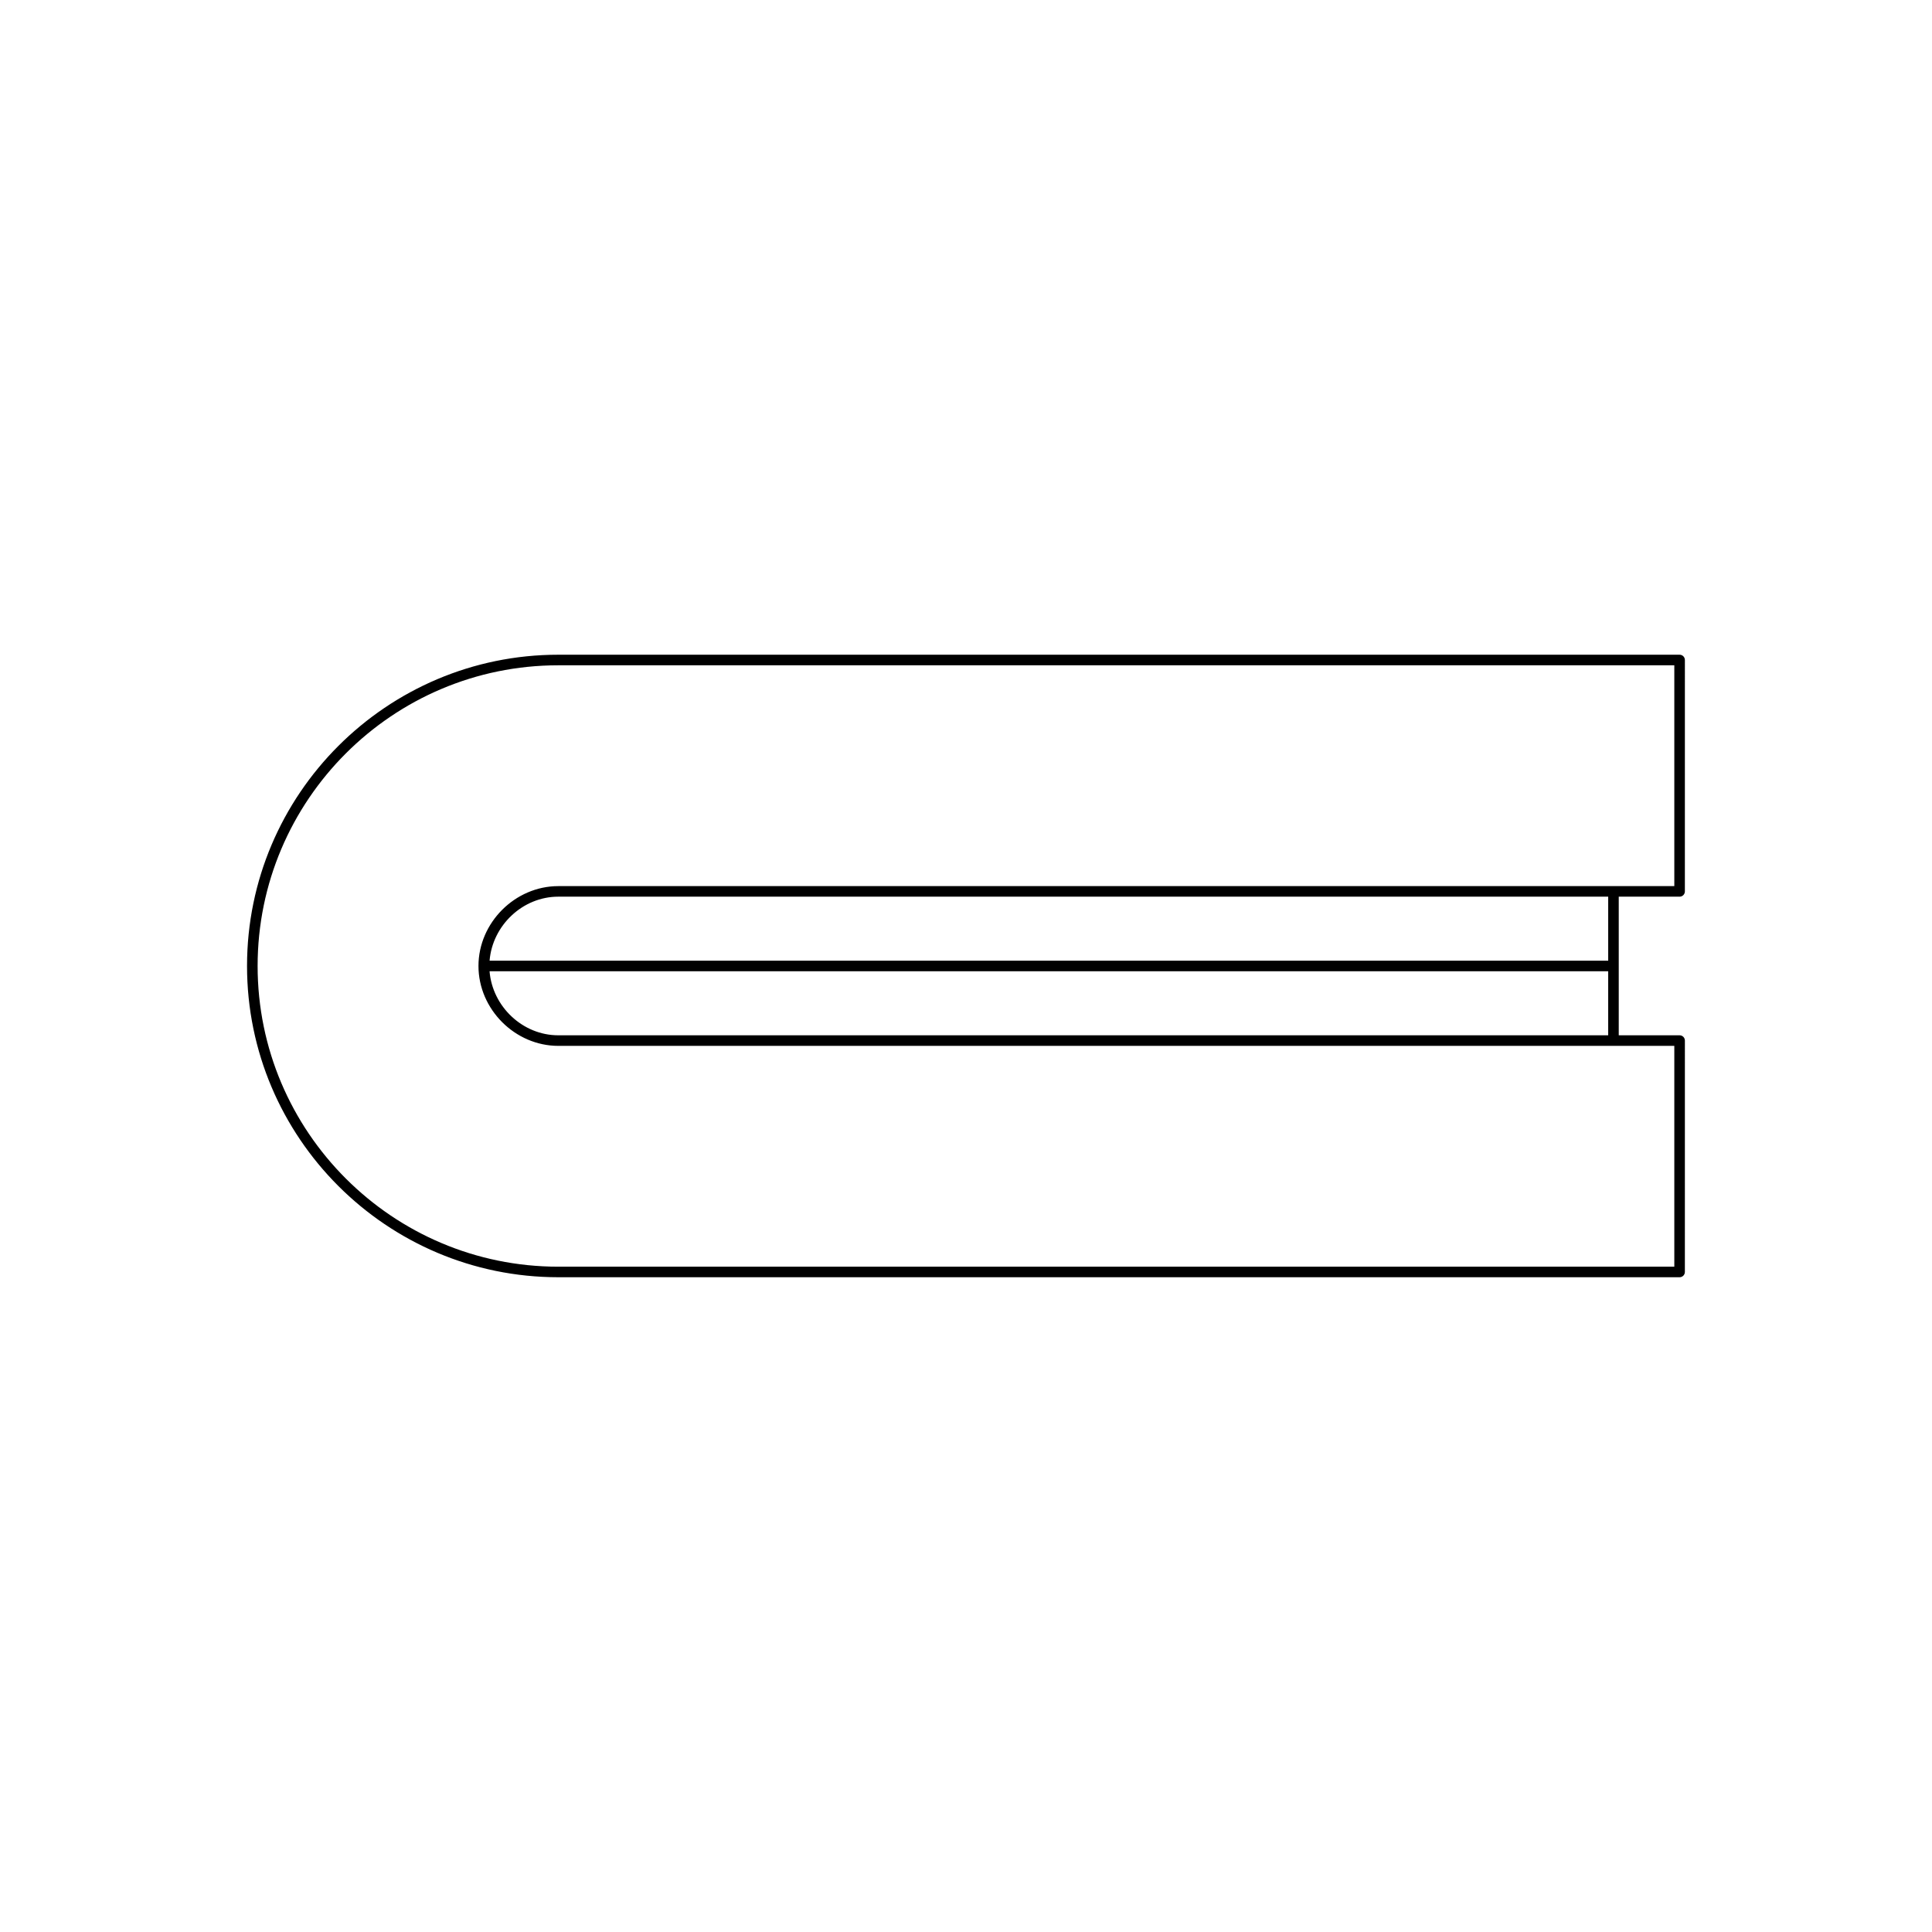 <?xml version="1.0" encoding="UTF-8"?>
<!-- Uploaded to: SVG Repo, www.svgrepo.com, Generator: SVG Repo Mixer Tools -->
<svg fill="#000000" width="800px" height="800px" version="1.1" viewBox="144 144 512 512" xmlns="http://www.w3.org/2000/svg">
 <path d="m291.96 482.48h297.15c0.77 0 1.398-0.629 1.398-1.398l0.004-61.32c0-0.77-0.629-1.398-1.398-1.398h-16.129v-36.734h16.125c0.77 0 1.398-0.629 1.398-1.398l0.004-61.324c0-0.77-0.629-1.398-1.398-1.398h-297.16c-45.484 0-82.488 37.004-82.488 82.488 0.004 45.48 37.008 82.484 82.488 82.484zm0-162.17h295.75v58.52h-295.75c-11.469 0-21.16 9.691-21.16 21.168 0 11.473 9.691 21.168 21.16 21.168l295.75-0.004v58.52l-295.75 0.004c-43.941 0-79.688-35.746-79.688-79.688s35.746-79.688 79.688-79.688zm-18.215 78.285c0.754-9.32 8.738-16.969 18.215-16.969h278.23v16.969zm296.44 2.801v16.969h-278.23c-9.477 0-17.465-7.648-18.215-16.969z"/>
</svg>